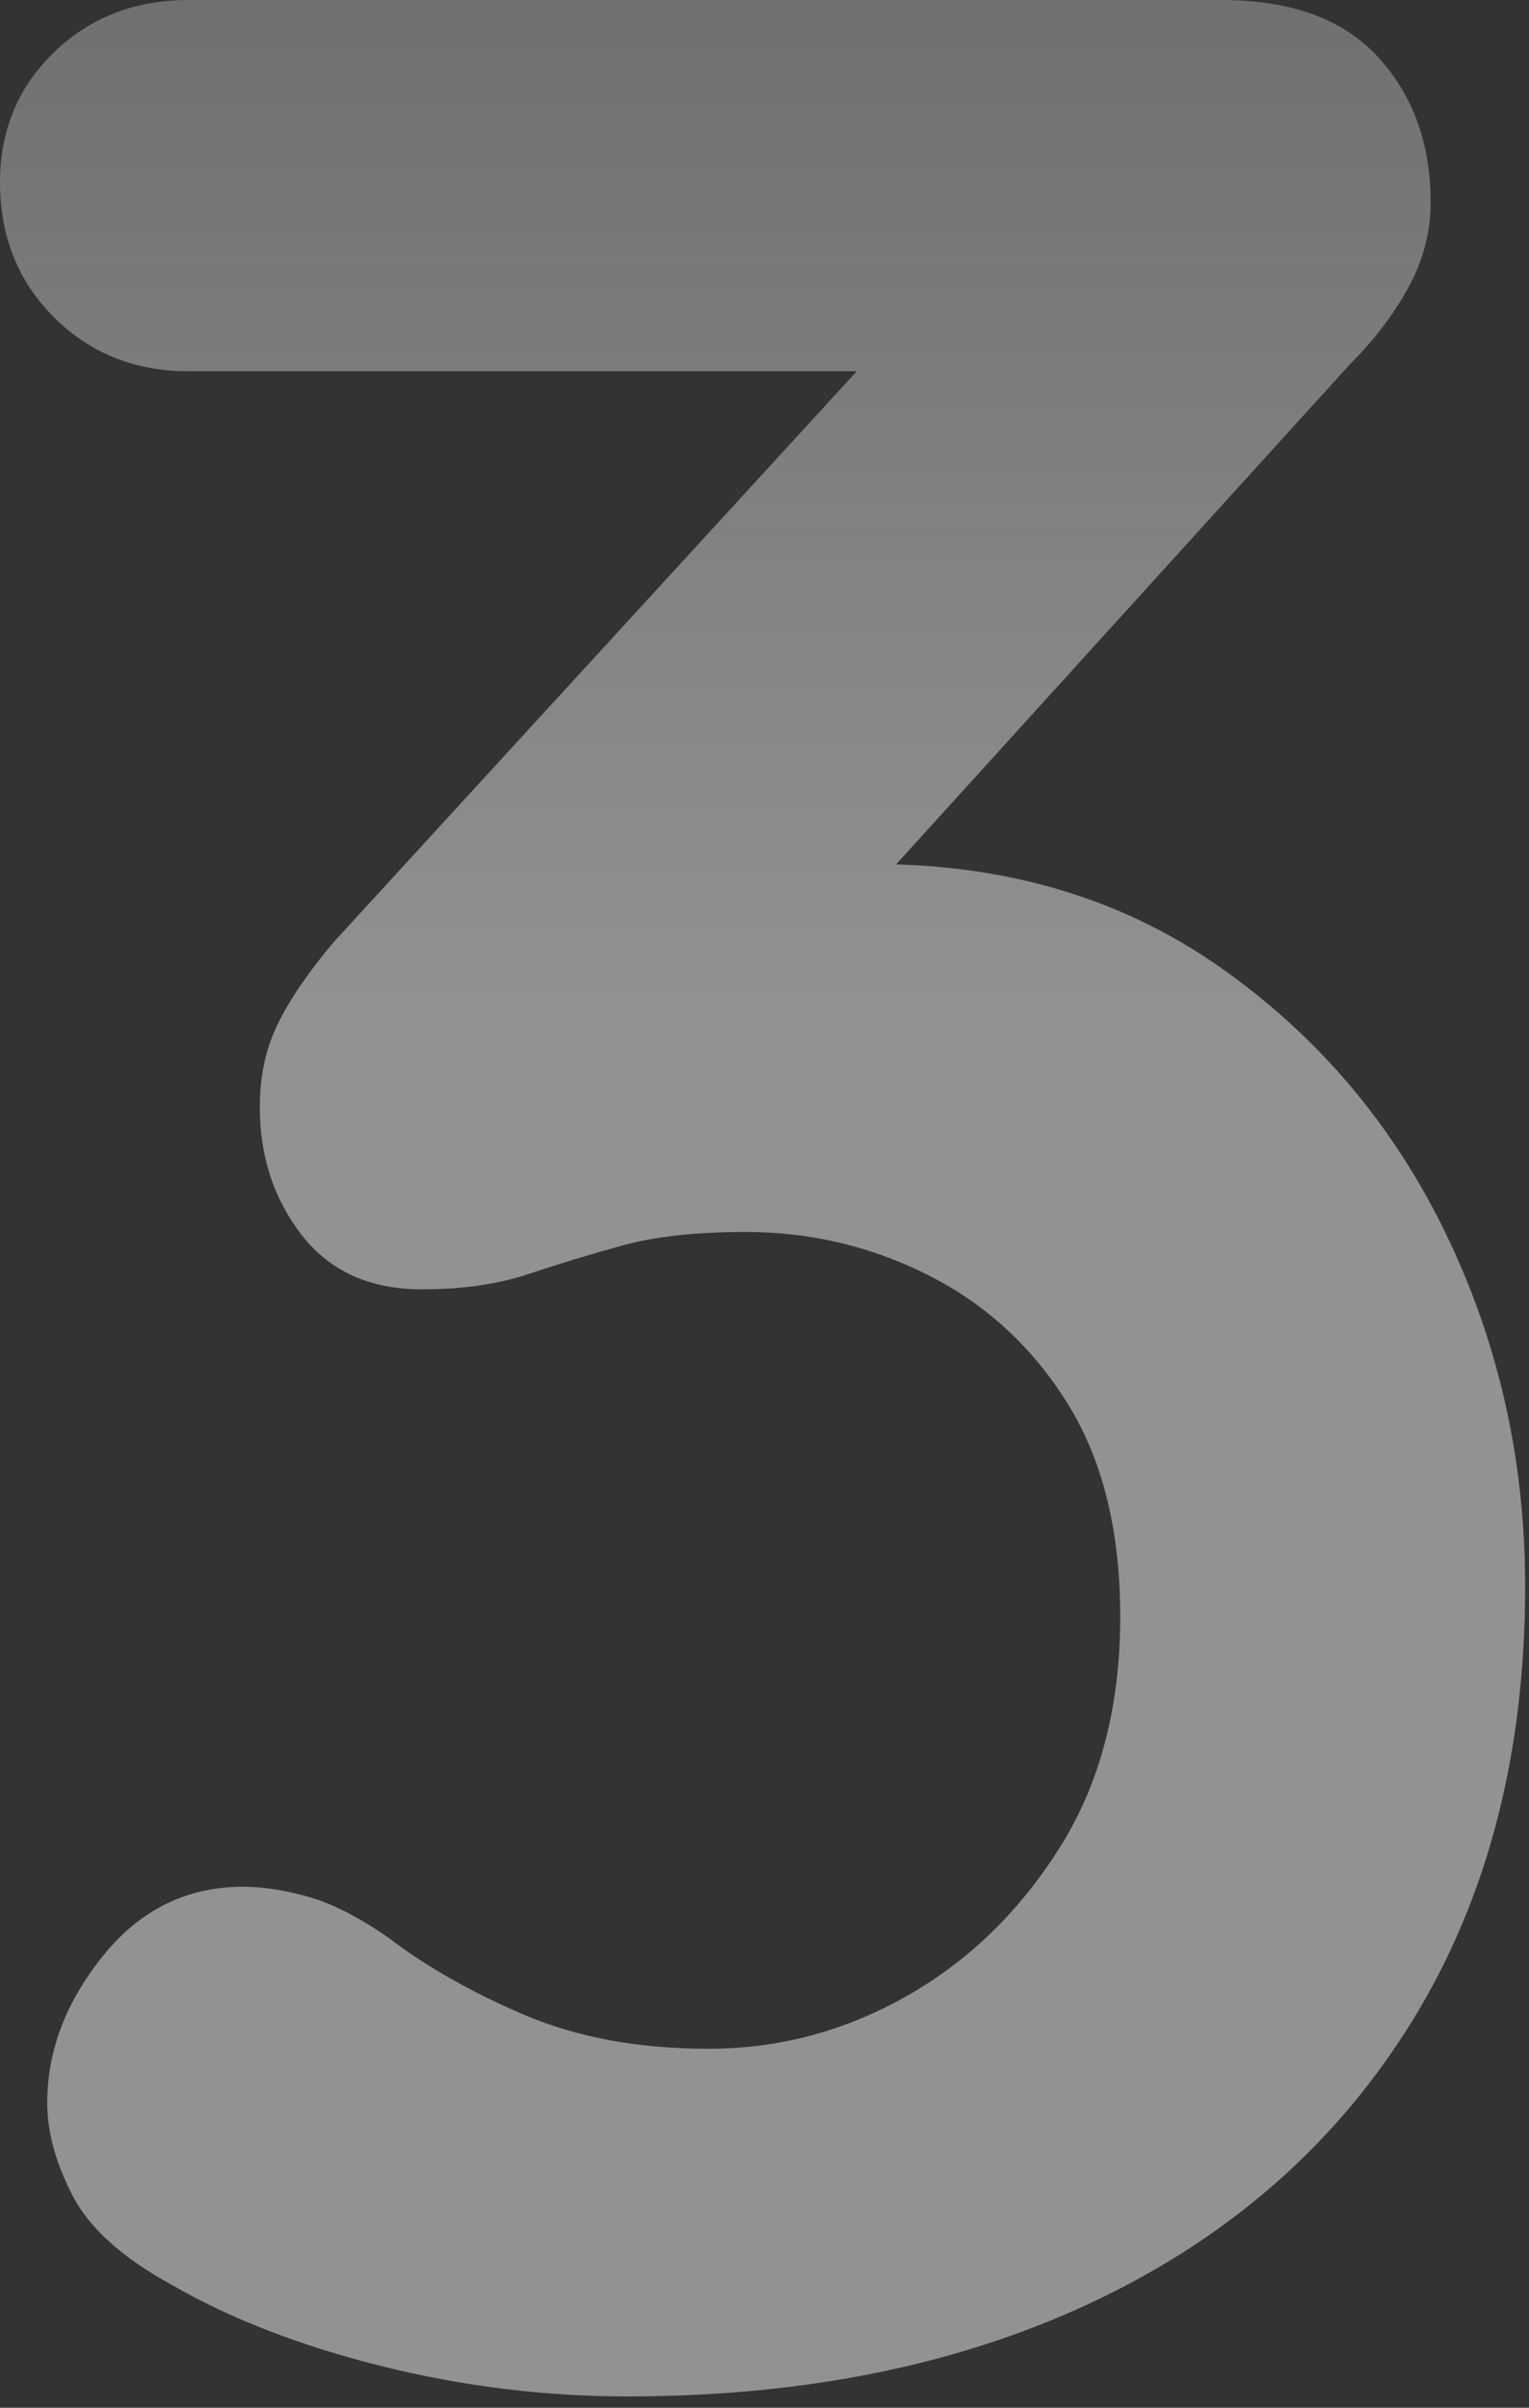 <svg width="101" height="159" viewBox="0 0 101 159" fill="none" xmlns="http://www.w3.org/2000/svg">
<rect x="0" y="0" width="101" height="159" fill="#333333" stroke="none"/>
<path opacity="0.5" d="M16.048 124.594C17.385 124.594 18.834 124.817 20.394 125.263C21.954 125.708 23.7 126.6 25.632 127.937C28.158 129.869 31.167 131.578 34.659 133.064C38.151 134.55 42.2 135.293 46.806 135.293C51.413 135.293 55.759 134.141 59.845 131.838C63.931 129.535 67.312 126.266 69.987 122.031C72.661 117.796 73.999 112.707 73.999 106.763C73.999 101.117 72.847 96.436 70.544 92.721C68.241 89.006 65.195 86.183 61.406 84.251C57.616 82.32 53.567 81.354 49.258 81.354C45.989 81.354 43.277 81.651 41.123 82.245C38.968 82.84 36.888 83.471 34.882 84.14C32.876 84.809 30.536 85.143 27.861 85.143C24.443 85.143 21.806 83.954 19.948 81.577C18.091 79.199 17.162 76.376 17.162 73.107C17.162 71.027 17.571 69.169 18.388 67.535C19.206 65.9 20.431 64.117 22.066 62.186L61.294 19.391L67.312 24.518H12.482C8.915 24.518 5.944 23.329 3.566 20.951C1.189 18.574 0 15.602 0 12.036C0 8.618 1.189 5.758 3.566 3.455C5.944 1.152 8.915 1.14441e-05 12.482 0H80.685C85.291 0 88.746 1.263 91.049 3.789C93.353 6.315 94.504 9.51 94.504 13.373C94.504 15.305 94.021 17.162 93.055 18.945C92.09 20.729 90.789 22.437 89.155 24.072L49.704 67.535L43.686 59.957C45.32 59.214 47.586 58.545 50.484 57.951C53.382 57.356 55.796 57.059 57.728 57.059C66.495 57.059 74.11 59.325 80.574 63.857C87.037 68.389 92.015 74.259 95.507 81.465C98.999 88.672 100.745 96.436 100.745 104.757C100.745 115.753 98.293 125.263 93.39 133.287C88.486 141.311 81.577 147.477 72.661 151.786C63.746 156.095 53.344 158.25 41.457 158.25C35.959 158.25 30.536 157.581 25.186 156.244C19.837 154.907 15.231 153.124 11.367 150.895C8.098 149.112 5.907 147.143 4.792 144.988C3.678 142.834 3.12 140.791 3.12 138.859C3.12 135.441 4.346 132.209 6.798 129.163C9.25 126.117 12.333 124.594 16.048 124.594Z" fill="url(#paint0_linear_76_6426)"/>
<defs>
<linearGradient id="paint0_linear_76_6426" x1="28.555" y1="4.7475e-06" x2="28.555" y2="68.541" gradientUnits="userSpaceOnUse">
<stop stop-color="#C8D7F4"/>
<stop offset="0" stop-color="#AEAEAE"/>
<stop offset="1" stop-color="#F2F2F2"/>
</linearGradient>
</defs>
</svg>
